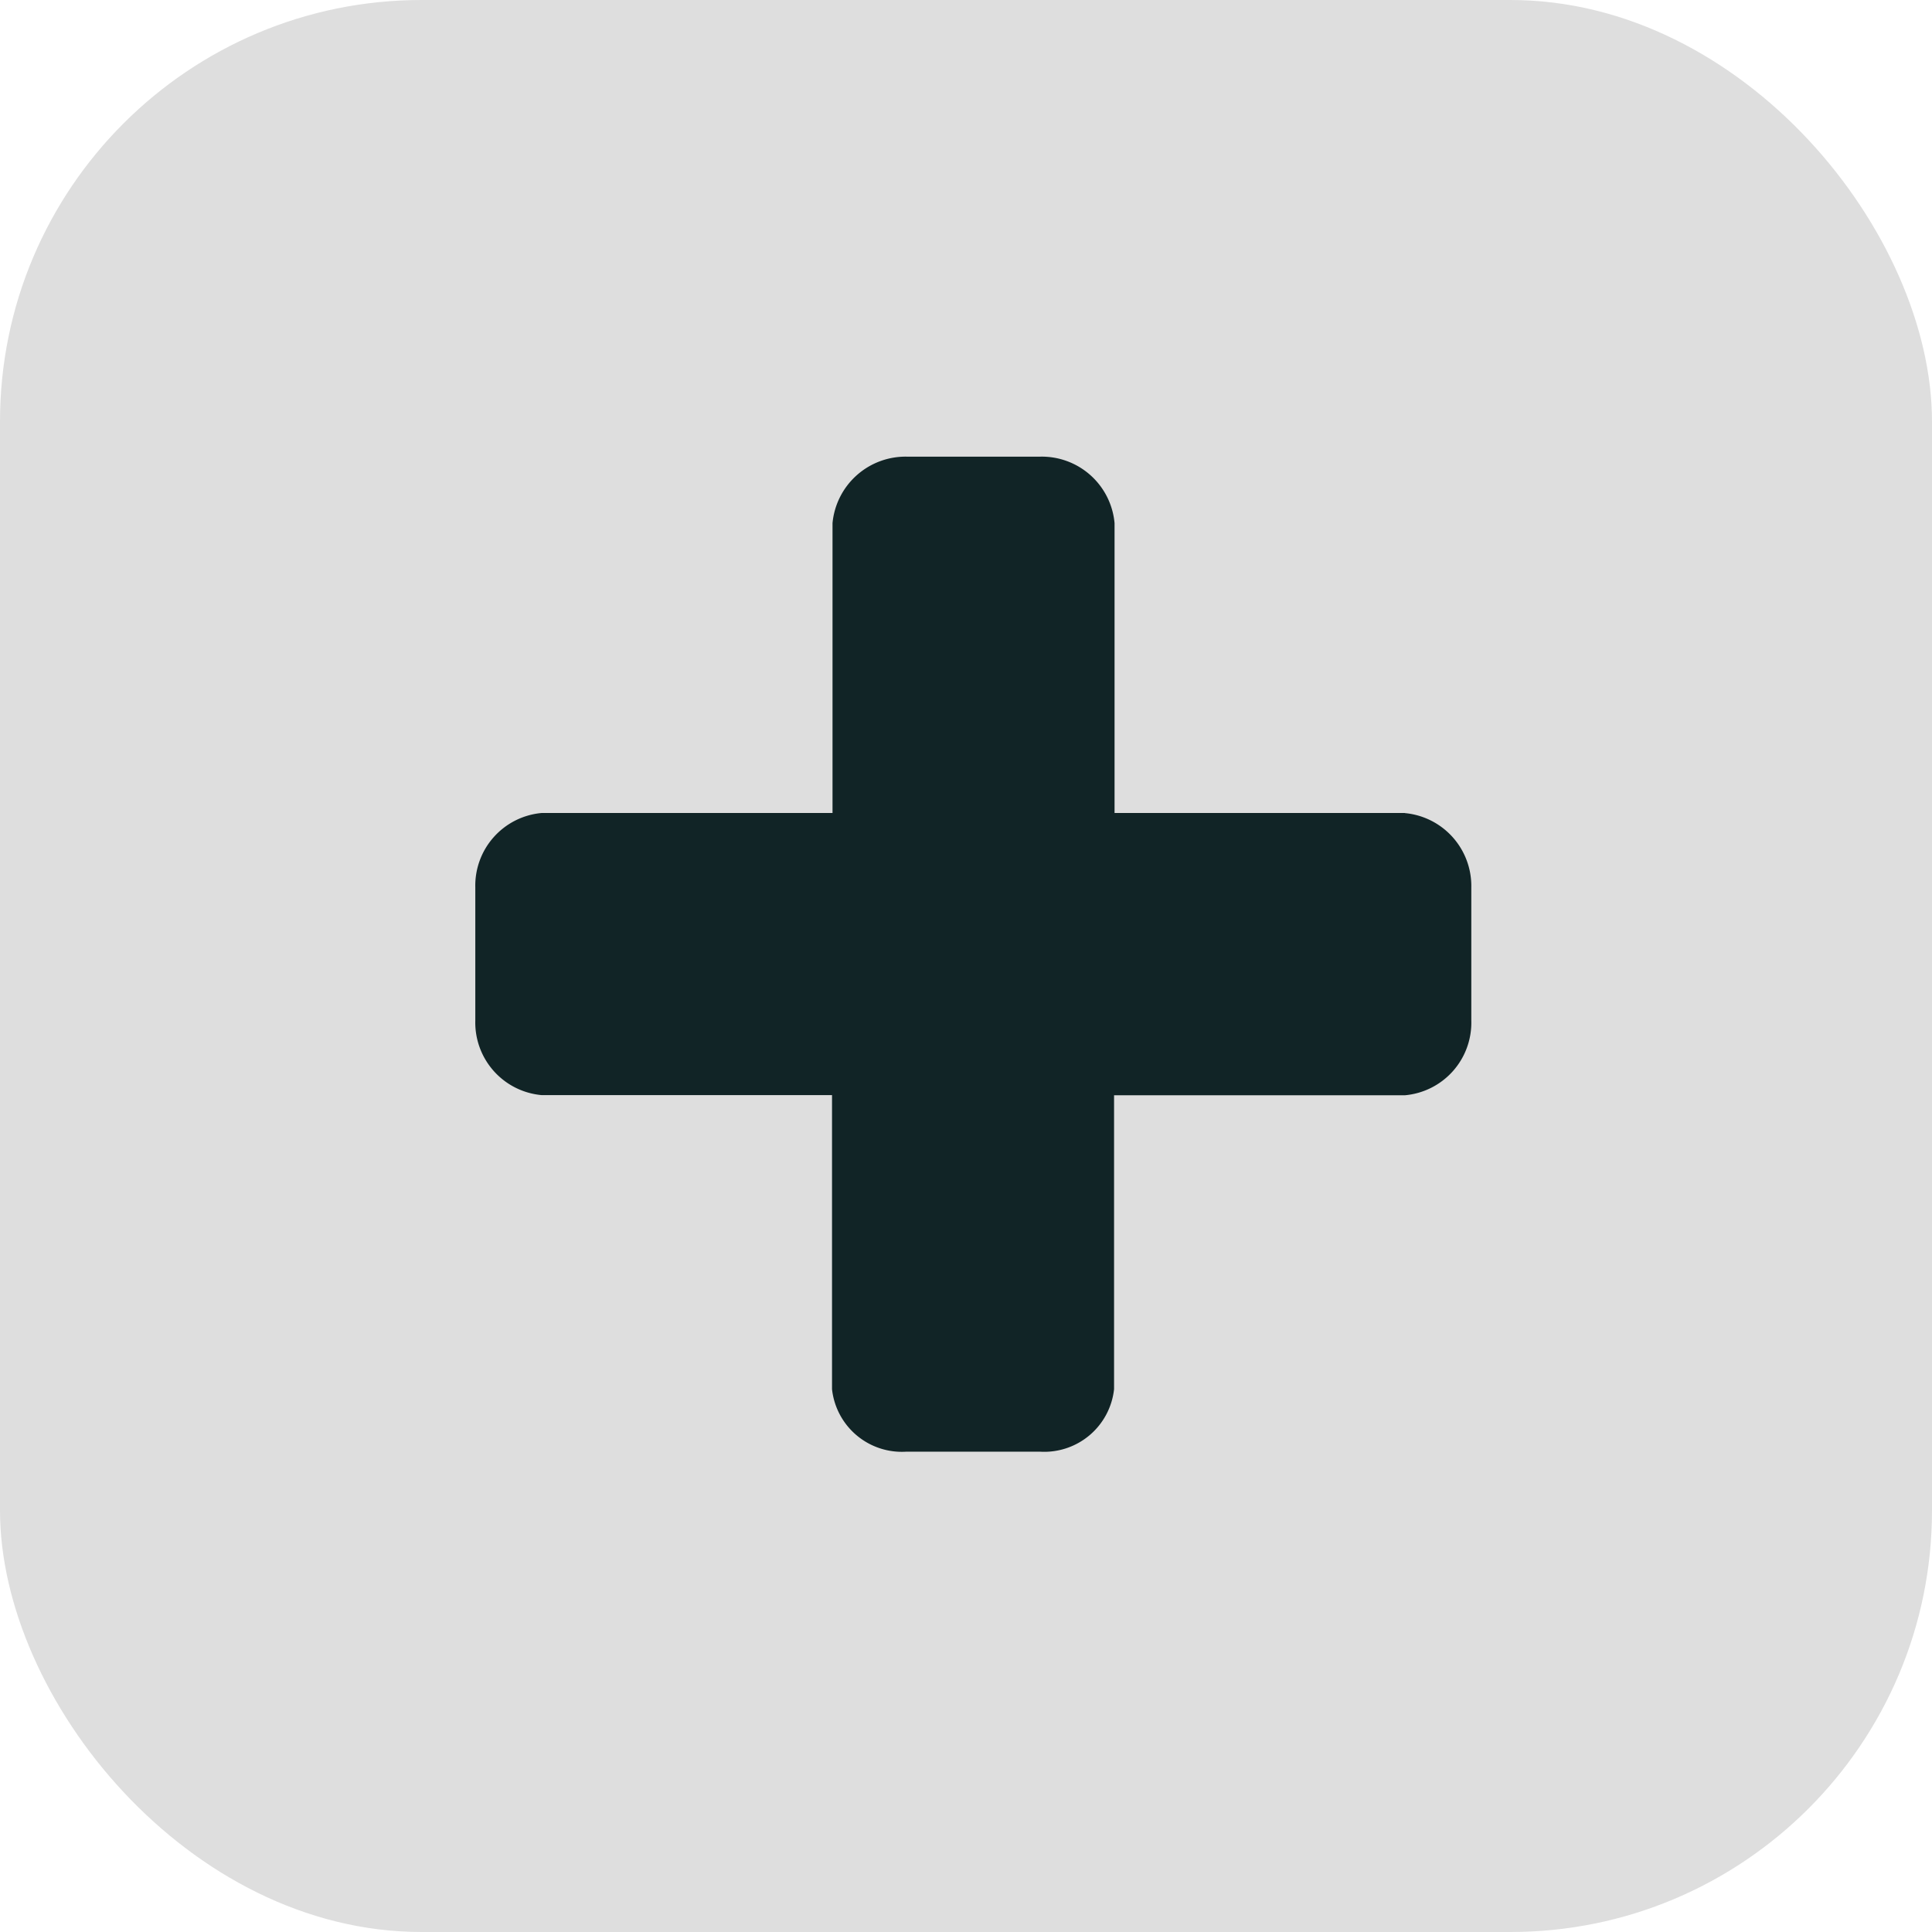 <svg xmlns="http://www.w3.org/2000/svg" width="55" height="55" viewBox="0 0 55 55"><g transform="translate(-371 -5099)"><rect width="55" height="55" rx="12" transform="translate(371 5099)" fill="#dedede"/><path d="M38.992,22.723H30.729V14.471a2.079,2.079,0,0,0-2.115-1.892h-3.8A2.089,2.089,0,0,0,22.7,14.471v8.252H14.423a2.075,2.075,0,0,0-1.892,2.119v3.786a2.075,2.075,0,0,0,1.892,2.127h8.263v8.372a2,2,0,0,0,2.119,1.778H28.6a2,2,0,0,0,2.115-1.778V30.759h8.278a2.074,2.074,0,0,0,1.892-2.127V24.845a2.084,2.084,0,0,0-1.892-2.119Z" transform="translate(372 5099.421)" fill="#112426" fill-rule="evenodd"/></g></svg>
